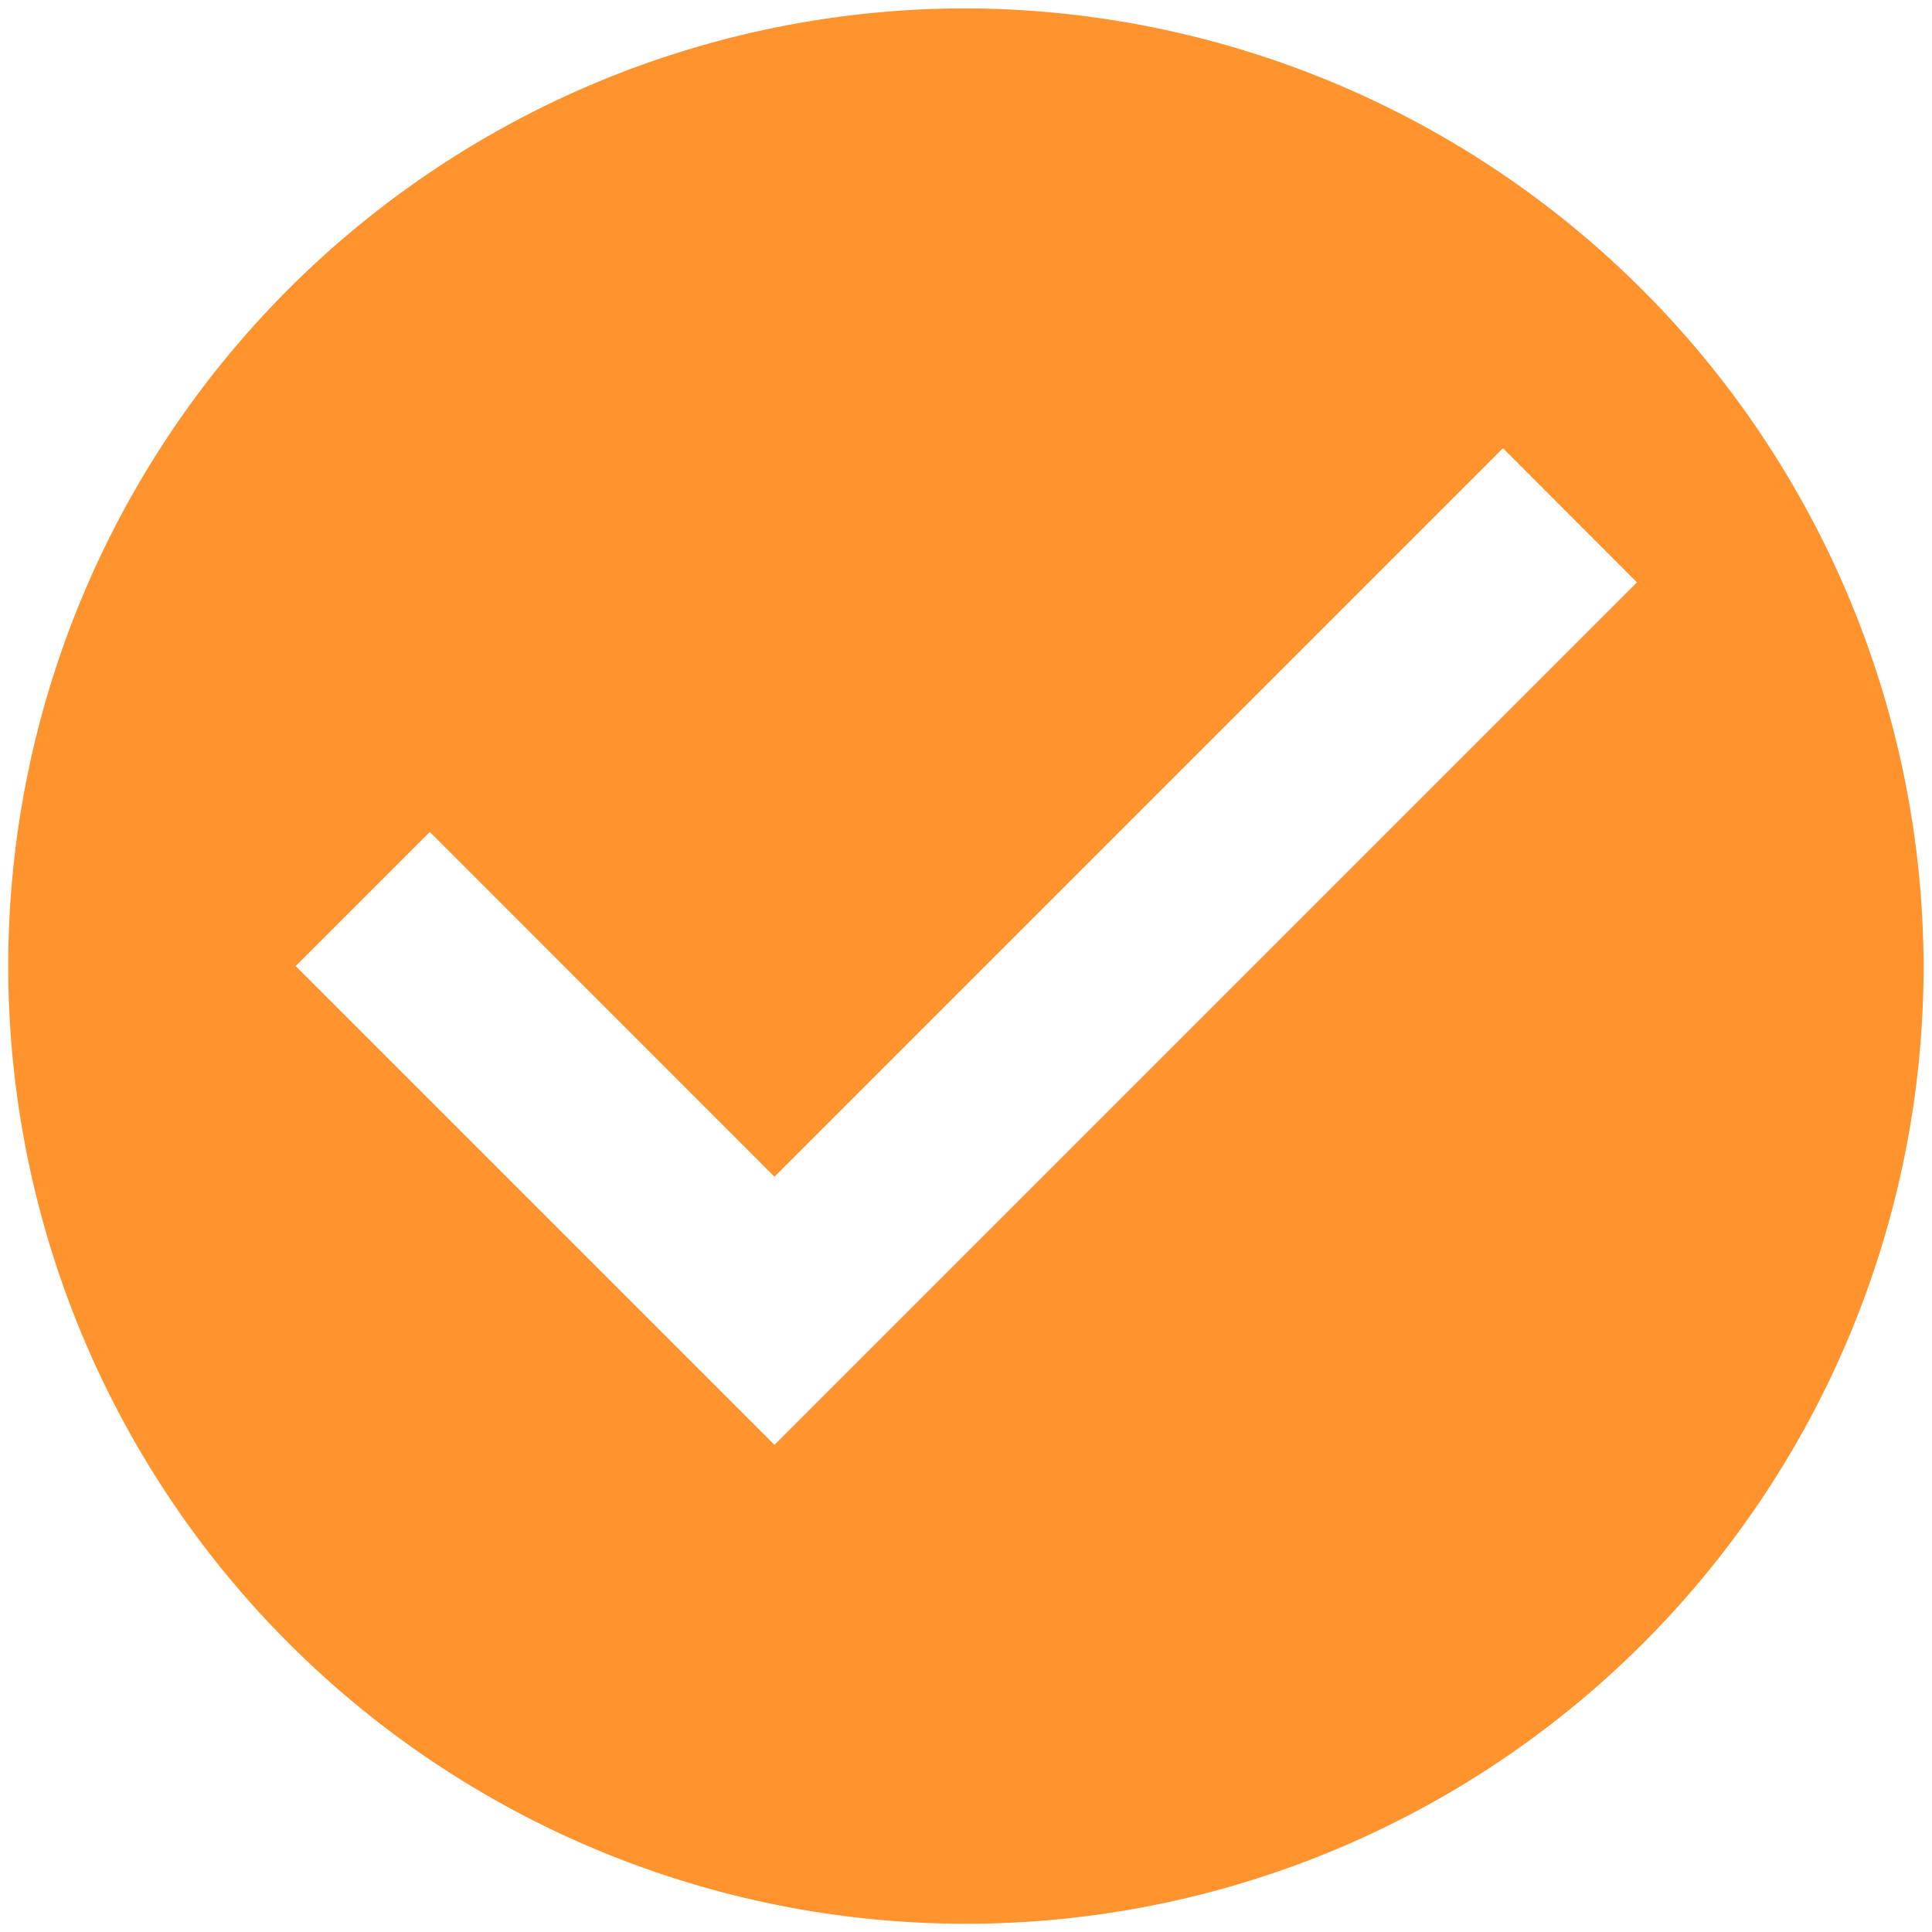 <?xml version="1.0" encoding="UTF-8"?> <svg xmlns="http://www.w3.org/2000/svg" id="Livello_1" data-name="Livello 1" viewBox="0 0 121.99 121.99"> <defs> <style>.cls-1{fill:#ff932d;fill-rule:evenodd;}</style> </defs> <title>check-orange</title> <path class="cls-1" d="M61,.53A60.47,60.47,0,1,0,121.46,61,60.65,60.65,0,0,0,61,.53ZM48.9,91.23,18.67,61l8.47-8.47L48.9,74.3l46-46,8.46,8.47Z"></path> </svg> 